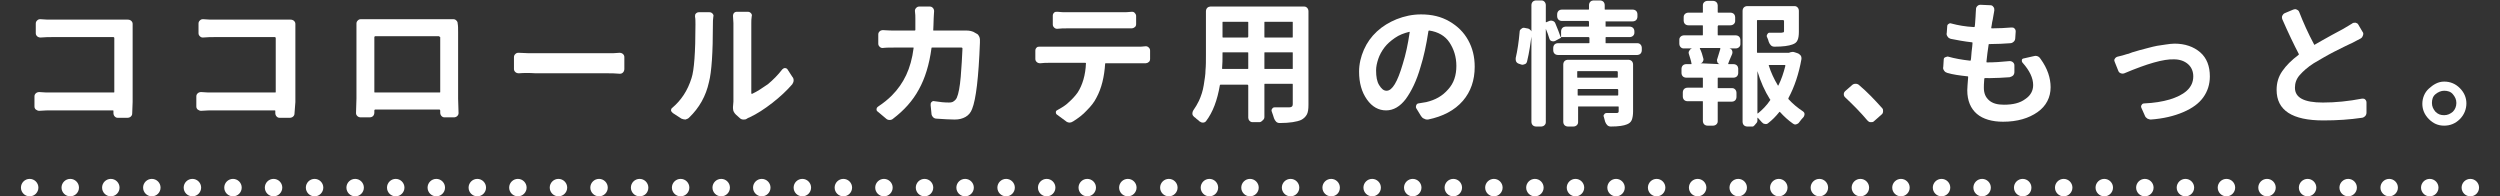 <?xml version="1.0" encoding="utf-8"?>
<!-- Generator: Adobe Illustrator 26.2.1, SVG Export Plug-In . SVG Version: 6.00 Build 0)  -->
<svg version="1.1" id="a" xmlns="http://www.w3.org/2000/svg" xmlns:xlink="http://www.w3.org/1999/xlink" x="0px" y="0px"
	 viewBox="0 0 573 45" style="enable-background:new 0 0 573 45;" xml:space="preserve">
<rect x="0" y="0" width="573" height="45" fill="#333333" stroke="none"/>
<style type="text/css">
	.st0{fill:#FFFFFF;}
</style>
<g>
	<g>
		<path class="st0" d="M30.3,26c0,0.3-0.1,0.5-0.3,0.7c-0.2,0.2-0.5,0.3-0.8,0.3H27c-0.3,0-0.5-0.1-0.7-0.3s-0.3-0.5-0.3-0.8v-0.4
			c0-0.1,0-0.2-0.1-0.2h-14c-0.8,0-1.8,0-2.9,0.1c-0.3,0-0.5-0.1-0.8-0.3c-0.2-0.2-0.3-0.4-0.3-0.7v-2.3c0-0.3,0.1-0.5,0.3-0.7
			c0.2-0.2,0.5-0.3,0.8-0.3c1,0.1,1.9,0.1,2.8,0.1h14.2c0.1,0,0.2,0,0.2-0.1V8.7c0-0.1-0.1-0.2-0.2-0.2H12.1c-0.8,0-1.8,0-2.8,0.1
			C9,8.6,8.7,8.5,8.5,8.3C8.3,8.1,8.2,7.9,8.2,7.6V5.4c0-0.3,0.1-0.5,0.3-0.7c0.2-0.2,0.4-0.3,0.7-0.3h0.1c0.9,0.1,1.9,0.1,2.8,0.1
			h15.6c0.5,0,1,0,1.6,0c0.3,0,0.6,0.1,0.8,0.3c0.2,0.2,0.3,0.4,0.3,0.7c0,0.8,0,1.4,0,1.8v16.1L30.3,26L30.3,26z"/>
		<path class="st0" d="M67.5,26c0,0.3-0.1,0.5-0.3,0.7c-0.2,0.2-0.5,0.3-0.8,0.3h-2.3c-0.3,0-0.5-0.1-0.7-0.3s-0.3-0.5-0.3-0.8v-0.4
			c0-0.1,0-0.2-0.1-0.2H49c-0.8,0-1.8,0-2.9,0.1c-0.3,0-0.5-0.1-0.8-0.3c-0.2-0.2-0.3-0.4-0.3-0.7v-2.3c0-0.3,0.1-0.5,0.3-0.7
			s0.5-0.3,0.8-0.3c1,0.1,1.9,0.1,2.8,0.1H63c0.1,0,0.2,0,0.2-0.1V8.7c0-0.1-0.1-0.2-0.2-0.2H49.3c-0.8,0-1.8,0-2.8,0.1
			c-0.3,0-0.5-0.1-0.7-0.3c-0.2-0.2-0.3-0.4-0.3-0.7V5.4c0-0.3,0.1-0.5,0.3-0.7c0.2-0.2,0.4-0.3,0.7-0.3h0.1
			c0.9,0.1,1.9,0.1,2.8,0.1h15.6c0.5,0,1,0,1.6,0c0.3,0,0.6,0.1,0.8,0.3c0.2,0.2,0.3,0.4,0.3,0.7c0,0.8,0,1.4,0,1.8v16.1L67.5,26
			L67.5,26z"/>
		<path class="st0" d="M105,7.4v15.2l0.1,3.3c0,0.3-0.1,0.5-0.3,0.7c-0.2,0.2-0.5,0.3-0.8,0.3h-2.1c-0.3,0-0.5-0.1-0.7-0.3
			s-0.3-0.5-0.3-0.8l0-0.5c0-0.1-0.1-0.2-0.2-0.2H86c-0.1,0-0.2,0.1-0.2,0.2l0,0.5c0,0.3-0.1,0.6-0.3,0.8s-0.5,0.3-0.7,0.3h-2.1
			c-0.3,0-0.6-0.1-0.8-0.3s-0.3-0.4-0.3-0.7l0.1-3.3V5.4c0-0.3,0.1-0.5,0.3-0.7c0.2-0.2,0.4-0.3,0.7-0.3c1,0,1.8,0,2.2,0h17
			c0.8,0,1.5,0,2,0c0.3,0,0.5,0.1,0.7,0.3c0.2,0.2,0.3,0.4,0.3,0.7C105,5.9,105,6.5,105,7.4L105,7.4z M100.8,8.5
			c0-0.1-0.1-0.2-0.2-0.2H86c-0.1,0-0.2,0.1-0.2,0.2v12.6c0,0.1,0.1,0.1,0.2,0.1h14.7c0.1,0,0.2,0,0.2-0.1V8.5z"/>
		<path class="st0" d="M118.9,16.8c-0.3,0-0.6-0.1-0.8-0.3c-0.2-0.2-0.3-0.4-0.3-0.7v-2.7c0-0.3,0.1-0.5,0.3-0.7
			c0.2-0.2,0.4-0.3,0.7-0.3h0.1c1.4,0.1,2.7,0.1,3.9,0.1h16.7c0.7,0,1.6,0,2.5-0.1c0.3,0,0.6,0.1,0.8,0.3c0.2,0.2,0.3,0.4,0.3,0.7
			v2.7c0,0.3-0.1,0.6-0.3,0.8c-0.2,0.2-0.4,0.3-0.7,0.3H142c-1.1-0.1-1.9-0.1-2.5-0.1h-16.7C121.4,16.7,120.1,16.7,118.9,16.8
			L118.9,16.8z"/>
		<path class="st0" d="M157.9,27c-0.2,0.2-0.5,0.3-0.8,0.4c-0.3,0-0.6-0.1-0.9-0.2l-2-1.3c-0.2-0.2-0.4-0.4-0.4-0.6s0.1-0.5,0.3-0.6
			c2-1.7,3.5-3.9,4.4-6.8c0.6-1.8,0.9-5.9,0.9-12.3c0-0.7,0-1.3-0.1-1.8c0-0.3,0-0.5,0.2-0.7s0.4-0.3,0.7-0.3h2.4
			c0.3,0,0.5,0.1,0.7,0.3s0.3,0.5,0.2,0.7c-0.1,0.6-0.1,1.2-0.1,1.7c0,6.6-0.3,11-0.9,13.3C161.8,22,160.3,24.7,157.9,27L157.9,27z
			 M171.2,27.2c-0.3,0.2-0.5,0.2-0.8,0.2h0c-0.3,0-0.6-0.1-0.8-0.3l-0.9-0.8c-0.4-0.4-0.7-0.8-0.7-1.5c0-0.1,0-0.2,0-0.3
			c0-0.4,0.1-0.8,0.1-1.2V5.3l-0.1-1.7c0-0.2,0.1-0.5,0.2-0.6c0.2-0.2,0.4-0.3,0.7-0.3h2.5c0.3,0,0.5,0.1,0.7,0.3s0.3,0.5,0.2,0.7
			c-0.1,0.6-0.1,1.1-0.1,1.6v16.1c0,0.1,0.1,0.1,0.2,0.1c1.1-0.5,2.3-1.3,3.6-2.2c1.2-1,2.3-2.1,3.3-3.4c0.2-0.2,0.4-0.3,0.6-0.3
			s0.5,0.1,0.6,0.3l1.1,1.7c0.2,0.2,0.3,0.5,0.3,0.8c0,0.3-0.1,0.6-0.3,0.9c-1.3,1.5-2.8,2.9-4.6,4.3c-1.8,1.4-3.5,2.5-5.2,3.3
			C171.5,27,171.3,27.1,171.2,27.2L171.2,27.2z"/>
		<path class="st0" d="M221,7c0.1,0,0.3,0,0.5,0c0.6,0,1.1,0.1,1.6,0.3l0.7,0.4c0.3,0.1,0.5,0.4,0.6,0.6c0.1,0.2,0.2,0.5,0.2,0.7
			c0,0.1,0,0.1,0,0.2c0,0.3,0,0.5,0,0.6c-0.3,7.9-0.9,13-1.8,15.2c-0.3,0.8-0.8,1.4-1.5,1.8s-1.5,0.6-2.5,0.6
			c-1.2,0-2.5-0.1-4.1-0.2c-0.3,0-0.6-0.1-0.8-0.3c-0.2-0.2-0.4-0.5-0.4-0.8l-0.2-2c0-0.3,0-0.5,0.2-0.7c0.2-0.2,0.4-0.3,0.7-0.2
			c1.2,0.2,2.3,0.3,3.3,0.3c0.5,0,0.9-0.1,1.1-0.3c0.3-0.2,0.5-0.4,0.7-0.8c0.4-0.9,0.7-2.5,0.9-4.8s0.3-4.5,0.4-6.5
			c0-0.1-0.1-0.2-0.2-0.2h-6.7c-0.1,0-0.2,0-0.2,0.1c-0.5,3.8-1.5,7-2.9,9.5c-1.4,2.6-3.4,4.8-5.9,6.7c-0.2,0.2-0.5,0.3-0.8,0.3h0
			c-0.3,0-0.6-0.1-0.8-0.3l-1.9-1.6c-0.2-0.1-0.3-0.3-0.3-0.5c0-0.3,0.1-0.5,0.4-0.7c1.2-0.8,2.2-1.6,3.1-2.5c1.4-1.4,2.5-3,3.3-4.7
			s1.4-3.8,1.7-6.2c0-0.1,0-0.1-0.1-0.1h-4c-1.3,0-2.3,0-3,0.1c-0.3,0-0.5-0.1-0.7-0.3c-0.2-0.2-0.3-0.4-0.3-0.7V7.9
			c0-0.3,0.1-0.5,0.3-0.7s0.5-0.3,0.7-0.3c1.2,0.1,2.2,0.1,3,0.1h4.3c0.1,0,0.1,0,0.2-0.1c0-1.1,0-1.9,0-2.6c0-0.5,0-1.1-0.1-1.8
			c0-0.3,0.1-0.5,0.3-0.7s0.4-0.3,0.7-0.3h2.4c0.3,0,0.5,0.1,0.7,0.3c0.2,0.2,0.3,0.5,0.3,0.7c0,0.5-0.1,1-0.1,1.7
			c0,1.2-0.1,2.1-0.1,2.7c0,0.1,0,0.1,0.1,0.1h5.7C220.1,7,220.5,7,221,7L221,7z"/>
		<path class="st0" d="M240.5,10.7h20.3c0.5,0,1.1,0,1.8-0.1c0.3,0,0.5,0.1,0.7,0.3c0.2,0.2,0.3,0.4,0.3,0.7v1.9
			c0,0.3-0.1,0.6-0.3,0.7c-0.2,0.2-0.5,0.3-0.7,0.3c-0.6,0-1.2,0-1.8,0h-7.3c-0.1,0-0.2,0-0.2,0.1c-0.2,3-0.8,5.6-2,7.8
			c-0.5,1-1.2,1.9-2.2,2.9c-0.9,1-2,1.8-3.1,2.5c-0.3,0.2-0.6,0.3-0.8,0.3c-0.3,0-0.7-0.1-1-0.4l-1.9-1.4c-0.2-0.1-0.3-0.3-0.3-0.6
			s0.2-0.4,0.4-0.5c0.9-0.5,1.8-1,2.6-1.8c0.8-0.7,1.5-1.5,2-2.2c1.1-1.7,1.8-4,1.9-6.7c0-0.1-0.1-0.1-0.2-0.1h-8.4
			c-0.5,0-1.1,0-1.9,0.1c-0.3,0-0.6-0.1-0.8-0.3c-0.2-0.2-0.3-0.4-0.3-0.7v-1.9c0-0.3,0.1-0.5,0.3-0.7c0.2-0.2,0.4-0.2,0.6-0.2h0.1
			C239.3,10.7,240,10.7,240.5,10.7L240.5,10.7z M256.9,6.5h-12.4c-0.6,0-1.4,0-2.2,0.1c-0.3,0-0.5-0.1-0.7-0.3
			c-0.2-0.2-0.3-0.4-0.3-0.7V3.6c0-0.3,0.1-0.5,0.3-0.7c0.2-0.2,0.4-0.2,0.7-0.2h0.1c0.7,0.1,1.4,0.1,2.2,0.1h12.5
			c0.8,0,1.5,0,2.3-0.1c0,0,0.1,0,0.1,0c0.2,0,0.5,0.1,0.6,0.3c0.2,0.2,0.3,0.4,0.3,0.7v1.8c0,0.3-0.1,0.6-0.3,0.7
			c-0.2,0.2-0.5,0.3-0.8,0.3C258.3,6.5,257.5,6.5,256.9,6.5L256.9,6.5z"/>
		<path class="st0" d="M298.9,1.5c0.3,0,0.5,0.1,0.7,0.3s0.3,0.5,0.3,0.8V24c0,1-0.1,1.8-0.4,2.3c-0.3,0.5-0.7,0.9-1.3,1.2
			c-0.9,0.4-2.6,0.7-4.9,0.7c-0.3,0-0.6-0.1-0.8-0.3s-0.4-0.5-0.5-0.8c-0.1-0.4-0.3-0.9-0.5-1.5c-0.1-0.2-0.1-0.5,0.1-0.7
			c0.1-0.2,0.3-0.3,0.6-0.3c0.8,0,1.9,0,3.3,0c0.5,0,0.8-0.2,0.8-0.7v-4.5c0-0.1,0-0.2-0.1-0.2h-6.3c-0.1,0-0.1,0.1-0.1,0.2v7.4
			c0,0.3-0.1,0.5-0.3,0.7S289,28,288.7,28h-1.6c-0.3,0-0.5-0.1-0.7-0.3s-0.3-0.5-0.3-0.7v-7.4c0-0.1-0.1-0.2-0.2-0.2h-6.1
			c-0.1,0-0.1,0-0.2,0.1c-0.6,3.5-1.6,6.2-3.2,8.3c-0.2,0.2-0.4,0.3-0.7,0.3s-0.5-0.1-0.8-0.3c-0.2-0.2-0.4-0.4-0.6-0.5
			c-0.2-0.2-0.4-0.4-0.6-0.5c-0.2-0.2-0.4-0.4-0.4-0.7c0-0.1,0-0.1,0-0.2c0-0.2,0.1-0.4,0.2-0.6c0.5-0.7,0.9-1.4,1.3-2.2
			c0.5-1.1,0.9-2.3,1.1-3.6s0.4-2.4,0.4-3.4c0.1-1,0.1-2.2,0.1-3.5v-10c0-0.3,0.1-0.6,0.3-0.8s0.5-0.3,0.7-0.3L298.9,1.5L298.9,1.5z
			 M280.1,15.7c0,0.1,0.1,0.1,0.2,0.1h5.6c0.1,0,0.2,0,0.2-0.1v-3.6c0-0.1-0.1-0.1-0.2-0.1h-5.6c-0.1,0-0.1,0-0.1,0.1v0.5
			C280.2,13.5,280.2,14.6,280.1,15.7z M286.1,5.1c0-0.1-0.1-0.1-0.2-0.1h-5.6c-0.1,0-0.1,0-0.1,0.1v3.3c0,0.1,0,0.2,0.1,0.2h5.6
			c0.1,0,0.2-0.1,0.2-0.2V5.1z M296.2,8.6c0.1,0,0.1-0.1,0.1-0.2V5.1c0-0.1,0-0.1-0.1-0.1h-6.3c-0.1,0-0.1,0-0.1,0.1v3.3
			c0,0.1,0,0.2,0.1,0.2H296.2z M289.8,15.7c0,0.1,0,0.1,0.1,0.1h6.3c0.1,0,0.1,0,0.1-0.1v-3.6c0-0.1,0-0.1-0.1-0.1h-6.3
			c-0.1,0-0.1,0-0.1,0.1V15.7z"/>
		<path class="st0" d="M327.3,27.4c-0.1,0-0.2,0-0.3,0c-0.2,0-0.4-0.1-0.6-0.2c-0.3-0.1-0.5-0.3-0.7-0.6l-1.1-1.8
			c-0.1-0.2-0.1-0.4,0-0.7c0.1-0.2,0.3-0.4,0.5-0.4c0.6-0.1,1.3-0.2,1.8-0.3c2.1-0.5,3.7-1.4,5-2.9c1.3-1.4,1.9-3.2,1.9-5.4
			c0-2.1-0.6-3.9-1.6-5.4s-2.6-2.4-4.6-2.7c-0.1,0-0.1,0-0.2,0.1c-0.5,3.3-1.1,6-1.8,8.2c-0.9,3.2-2.1,5.6-3.4,7.4
			c-1.3,1.7-2.8,2.6-4.5,2.6c-1.7,0-3.2-0.8-4.4-2.5s-1.8-3.8-1.8-6.4c0-1.7,0.4-3.4,1.1-5s1.7-3,3-4.2c1.3-1.2,2.8-2.1,4.5-2.8
			c1.8-0.7,3.6-1.1,5.6-1.1c2.5,0,4.6,0.5,6.5,1.6c1.9,1.1,3.3,2.5,4.3,4.3s1.5,3.8,1.5,6.1c0,3.1-0.9,5.7-2.7,7.8
			C333.4,25.3,330.7,26.7,327.3,27.4L327.3,27.4z M317.8,20.8c1.3,0,2.5-2,3.7-6.1c0.7-2.2,1.2-4.6,1.6-7.3c0,0,0-0.1,0-0.1
			c0,0-0.1,0-0.1,0c-1.2,0.3-2.3,0.7-3.3,1.4c-1,0.7-1.8,1.4-2.4,2.2c-0.6,0.8-1.1,1.7-1.4,2.6c-0.3,0.9-0.5,1.8-0.5,2.6
			c0,1.5,0.2,2.6,0.7,3.4S317.1,20.8,317.8,20.8L317.8,20.8z"/>
		<path class="st0" d="M350,14.1c-0.1,0.3-0.2,0.5-0.5,0.6c-0.3,0.1-0.5,0.2-0.8,0.1l-0.6-0.2c-0.3-0.1-0.5-0.3-0.6-0.5
			c-0.1-0.2-0.1-0.4-0.1-0.5c0-0.1,0-0.2,0-0.3c0.4-1.7,0.7-3.7,0.9-6c0-0.3,0.1-0.5,0.4-0.7c0.2-0.2,0.5-0.3,0.8-0.2l0.5,0.1
			c0.3,0,0.6,0.2,0.8,0.4c0.2,0.2,0.3,0.5,0.3,0.8C350.8,9.9,350.5,12.1,350,14.1L350,14.1z M368,9.8c0,0.1,0,0.1,0.1,0.1h7.2
			c0.3,0,0.5,0.1,0.7,0.3s0.3,0.5,0.3,0.8v0.5c0,0.3-0.1,0.6-0.3,0.8s-0.5,0.3-0.7,0.3h-18.2c-0.3,0-0.6-0.1-0.8-0.3
			c-0.2-0.2-0.3-0.5-0.3-0.8V11c0-0.3,0.1-0.6,0.3-0.8s0.5-0.3,0.8-0.3h7c0.1,0,0.2,0,0.2-0.1V8.7c0-0.1-0.1-0.2-0.2-0.2h-6.3v0
			c0,0.1,0,0.1-0.1,0.2l-1.3,0.7c-0.3,0.1-0.5,0.1-0.8,0s-0.4-0.3-0.5-0.6c-0.2-0.7-0.5-1.5-0.8-2.2c0,0,0,0,0,0c0,0,0,0,0,0V28
			c0,0.3-0.1,0.5-0.3,0.7s-0.5,0.3-0.7,0.3h-1.2c-0.3,0-0.6-0.1-0.8-0.3c-0.2-0.2-0.3-0.5-0.3-0.7V1.2c0-0.3,0.1-0.6,0.3-0.8
			c0.2-0.2,0.5-0.3,0.8-0.3h1.2c0.3,0,0.5,0.1,0.7,0.3s0.3,0.5,0.3,0.8v3.8c0,0.1,0,0.1,0.1,0.1l0.7-0.3c0.3-0.1,0.5-0.1,0.8,0
			c0.3,0.1,0.5,0.3,0.6,0.6c0.5,1.2,0.9,2.2,1.2,3.1h0.1V7.2c0-0.3,0.1-0.6,0.3-0.8s0.5-0.3,0.7-0.3h5.2c0.1,0,0.2,0,0.2-0.1V5
			c0-0.1-0.1-0.2-0.2-0.2h-6c-0.3,0-0.6-0.1-0.8-0.3c-0.2-0.2-0.3-0.5-0.3-0.8V3.3c0-0.3,0.1-0.6,0.3-0.8s0.5-0.3,0.8-0.3h6
			c0.1,0,0.2,0,0.2-0.1V1.2c0-0.3,0.1-0.6,0.3-0.8c0.2-0.2,0.5-0.3,0.7-0.3h1.5c0.3,0,0.6,0.1,0.8,0.3c0.2,0.2,0.3,0.5,0.3,0.8v0.9
			c0,0.1,0,0.1,0.1,0.1h6.3c0.3,0,0.6,0.1,0.8,0.3c0.2,0.2,0.3,0.5,0.3,0.8v0.5c0,0.3-0.1,0.6-0.3,0.8c-0.2,0.2-0.5,0.3-0.8,0.3
			h-6.3C368,4.8,368,4.9,368,5v1c0,0.1,0,0.1,0.1,0.1h5.4c0.3,0,0.6,0.1,0.8,0.3s0.3,0.5,0.3,0.8v0.3c0,0.3-0.1,0.5-0.3,0.7
			s-0.5,0.3-0.8,0.3h-5.4c-0.1,0-0.1,0.1-0.1,0.2L368,9.8L368,9.8z M373.2,13.7c0.3,0,0.6,0.1,0.8,0.3s0.3,0.5,0.3,0.8v10.7
			c0,0.8-0.1,1.5-0.3,2s-0.6,0.8-1.1,1c-0.7,0.3-1.9,0.5-3.7,0.5c-0.3,0-0.6-0.1-0.8-0.3c-0.2-0.2-0.4-0.5-0.5-0.8
			c-0.1-0.3-0.2-0.7-0.3-1.1c-0.1-0.2-0.1-0.4,0.1-0.6c0.1-0.2,0.3-0.3,0.6-0.3c0.2,0,0.9,0,2.1,0c0.2,0,0.4,0,0.5-0.1
			s0.1-0.2,0.1-0.4v-0.9c0-0.1-0.1-0.1-0.2-0.1h-9c-0.1,0-0.1,0-0.1,0.1V28c0,0.3-0.1,0.5-0.3,0.7s-0.5,0.3-0.8,0.3h-1.2
			c-0.3,0-0.6-0.1-0.8-0.3s-0.3-0.5-0.3-0.7V14.8c0-0.3,0.1-0.6,0.3-0.8s0.5-0.3,0.8-0.3L373.2,13.7L373.2,13.7z M370.8,16.5
			c0-0.1-0.1-0.2-0.2-0.2h-9c-0.1,0-0.1,0.1-0.1,0.2v1.2c0,0.1,0,0.1,0.1,0.1h9c0.1,0,0.2,0,0.2-0.1V16.5z M361.6,21.7
			c0,0.1,0,0.2,0.1,0.2h9c0.1,0,0.2,0,0.2-0.2v-1.1c0-0.1-0.1-0.2-0.2-0.2h-9c-0.1,0-0.1,0.1-0.1,0.2V21.7z"/>
		<path class="st0" d="M393.8,5.9c-0.1,0-0.1,0.1-0.1,0.2v1.8c0,0.1,0,0.2,0.1,0.2h4c0.3,0,0.6,0.1,0.8,0.3s0.3,0.5,0.3,0.7v1
			c0,0.3-0.1,0.5-0.3,0.7s-0.5,0.3-0.8,0.3h-1.4v0l0,0c0.3,0.1,0.5,0.2,0.6,0.5s0.1,0.5,0,0.8c-0.6,1.4-0.9,2.1-0.9,2.2
			c0,0.1,0,0.1,0.1,0.1h1.1c0.3,0,0.6,0.1,0.8,0.3c0.2,0.2,0.3,0.5,0.3,0.7v1c0,0.3-0.1,0.6-0.3,0.8c-0.2,0.2-0.5,0.3-0.8,0.3h-3.5
			c-0.1,0-0.1,0.1-0.1,0.2v2.1c0,0.1,0,0.1,0.1,0.1h3.2c0.3,0,0.5,0.1,0.7,0.3s0.3,0.5,0.3,0.8v0.9c0,0.3-0.1,0.6-0.3,0.8
			s-0.5,0.3-0.7,0.3h-3.2c-0.1,0-0.1,0-0.1,0.1v4.4c0,0.3-0.1,0.5-0.3,0.7s-0.5,0.3-0.8,0.3h-1.2c-0.3,0-0.6-0.1-0.8-0.3
			s-0.3-0.5-0.3-0.7v-4.5c0-0.1,0-0.1-0.1-0.1h-3.4c-0.3,0-0.6-0.1-0.8-0.3s-0.3-0.5-0.3-0.8v-0.9c0-0.3,0.1-0.6,0.3-0.8
			s0.5-0.3,0.8-0.3h3.4c0.1,0,0.1,0,0.1-0.1V18c0-0.1,0-0.2-0.1-0.2h-3.7c-0.3,0-0.6-0.1-0.8-0.3c-0.2-0.2-0.3-0.5-0.3-0.8v-0.9
			c0-0.3,0.1-0.6,0.3-0.8s0.5-0.3,0.8-0.3h1.1c0.1,0,0.1,0,0.1-0.1c-0.1-0.7-0.4-1.5-0.6-2.2c-0.1-0.3-0.1-0.5,0.1-0.8
			s0.3-0.4,0.6-0.5v0h-1.9c-0.3,0-0.5-0.1-0.7-0.3s-0.3-0.5-0.3-0.7v-1c0-0.3,0.1-0.5,0.3-0.7s0.5-0.3,0.7-0.3h4.3
			c0.1,0,0.1-0.1,0.1-0.2V6c0-0.1,0-0.2-0.1-0.2h-3.2c-0.3,0-0.6-0.1-0.8-0.3c-0.2-0.2-0.3-0.5-0.3-0.7V3.9c0-0.3,0.1-0.5,0.3-0.7
			c0.2-0.2,0.5-0.3,0.8-0.3h3.2c0.1,0,0.1,0,0.1-0.2V1.2c0-0.3,0.1-0.5,0.3-0.7s0.5-0.3,0.8-0.3h1.2c0.3,0,0.6,0.1,0.8,0.3
			s0.3,0.5,0.3,0.7v1.5c0,0.1,0,0.2,0.1,0.2h2.8c0.3,0,0.6,0.1,0.8,0.3s0.3,0.5,0.3,0.7v0.9c0,0.3-0.1,0.5-0.3,0.7s-0.5,0.3-0.8,0.3
			H393.8L393.8,5.9z M394.1,14.7C394.1,14.7,394.1,14.7,394.1,14.7C394.1,14.7,394.1,14.7,394.1,14.7c-0.2-0.1-0.4-0.2-0.5-0.5
			s-0.1-0.5,0-0.7c0.3-0.9,0.5-1.7,0.7-2.3c0-0.1,0-0.2-0.1-0.2h-4.5c-0.1,0-0.1,0-0.1,0.1c0.4,0.8,0.6,1.5,0.8,2.3
			c0.1,0.3,0,0.5-0.1,0.7s-0.3,0.4-0.6,0.4v0L394.1,14.7L394.1,14.7z M410.3,12c0.1,0,0.3-0.1,0.5-0.1c0.2,0,0.4,0,0.6,0.1l0.6,0.2
			c0.3,0.1,0.5,0.3,0.7,0.5c0.2,0.3,0.2,0.5,0.2,0.8c-0.6,3.4-1.6,6.4-3,9c0,0.1,0,0.2,0,0.2c1,1.1,2.1,2,3.3,2.8
			c0.3,0.2,0.4,0.4,0.4,0.7c0,0.2-0.1,0.4-0.2,0.6c-0.4,0.4-0.7,0.8-1,1.2c-0.2,0.3-0.4,0.4-0.7,0.5c-0.3,0.1-0.5,0-0.8-0.2
			c-1-0.7-2-1.6-2.9-2.6c-0.1-0.1-0.1-0.1-0.2,0c-0.8,1-1.6,1.8-2.5,2.5c-0.2,0.2-0.5,0.3-0.8,0.2c-0.3,0-0.5-0.2-0.7-0.4
			c-0.3-0.3-0.6-0.7-0.9-1c0,0,0,0-0.1,0c0,0,0,0,0,0v0.6c0,0.3-0.1,0.5-0.3,0.7S402,29,401.7,29h-1.2c-0.3,0-0.6-0.1-0.8-0.3
			s-0.3-0.5-0.3-0.7V2.5c0-0.3,0.1-0.6,0.3-0.8c0.2-0.2,0.5-0.3,0.8-0.3h10.8c0.3,0,0.5,0.1,0.7,0.3s0.3,0.5,0.3,0.8v4.8
			c0,0.8-0.1,1.5-0.3,1.9c-0.2,0.5-0.6,0.8-1.2,1c-0.8,0.3-2.1,0.5-4.1,0.5c-0.3,0-0.6-0.1-0.8-0.3c-0.2-0.2-0.4-0.5-0.5-0.8
			c-0.1-0.4-0.2-0.7-0.4-1.1c-0.1-0.2-0.1-0.4,0.1-0.7s0.3-0.3,0.6-0.3c0.8,0,1.6,0,2.6,0c0.2,0,0.4-0.1,0.5-0.1
			c0.1-0.1,0.1-0.2,0.1-0.3V4.8c0-0.1-0.1-0.2-0.2-0.2h-5.9c-0.1,0-0.1,0.1-0.1,0.2v7.1c0,0.1,0,0.2,0.1,0.2h7.3
			C410.2,12,410.2,12,410.3,12L410.3,12z M402.8,16.3C402.7,16.3,402.7,16.3,402.8,16.3l0,9.6c0,0.1,0,0.1,0.1,0.1
			c1-0.8,2-1.8,2.8-3c0.1-0.1,0.1-0.2,0-0.2C404.5,20.9,403.5,18.7,402.8,16.3L402.8,16.3z M409.2,15.1c0-0.1,0-0.2-0.1-0.2h-3.6
			c-0.1,0-0.1,0-0.1,0.1c0.5,1.6,1.2,3.1,2.1,4.6c0,0,0,0,0.1,0s0,0,0,0C408.3,18.2,408.8,16.7,409.2,15.1z"/>
		<path class="st0" d="M431.4,24.8c0.2,0.2,0.2,0.4,0.2,0.7c0,0.3-0.1,0.6-0.4,0.8l-1.7,1.5c-0.2,0.2-0.4,0.2-0.7,0.2h-0.1
			c-0.3,0-0.5-0.2-0.7-0.4c-1.6-1.9-3.3-3.6-5.1-5.3c-0.2-0.2-0.3-0.4-0.3-0.7s0.1-0.5,0.3-0.7l1.6-1.4c0.2-0.2,0.5-0.3,0.8-0.3
			c0.3,0,0.6,0.1,0.8,0.3C428,21.1,429.7,22.9,431.4,24.8L431.4,24.8z"/>
		<path class="st0" d="M463.6,14.4c-0.2-0.2-0.2-0.4-0.2-0.6s0.2-0.4,0.4-0.4l2.2-0.5c0.2,0,0.3-0.1,0.5-0.1c0.5,0,0.9,0.2,1.2,0.7
			c1.6,2.2,2.3,4.4,2.3,6.5c0,2.3-1,4.3-3,5.7s-4.6,2.2-7.9,2.2c-2.5,0-4.6-0.6-6-1.8s-2.2-3-2.2-5.4c0-0.6,0.1-1.6,0.2-3
			c0-0.1,0-0.2-0.1-0.2c-1.8-0.2-3.4-0.4-4.7-0.8c-0.3-0.1-0.5-0.2-0.7-0.5c-0.2-0.3-0.3-0.5-0.2-0.9l0.1-1.6c0-0.3,0.1-0.5,0.4-0.6
			s0.5-0.2,0.7-0.1c1.4,0.4,3.1,0.7,4.9,0.9c0.1,0,0.2,0,0.2-0.1c0.1-0.4,0.1-1.1,0.2-2s0.2-1.5,0.2-1.9c0-0.1,0-0.2-0.1-0.2
			c-1.8-0.2-3.4-0.5-4.9-0.8c-0.3-0.1-0.5-0.2-0.7-0.5c-0.2-0.3-0.3-0.5-0.2-0.9l0.1-1.4c0-0.3,0.1-0.5,0.3-0.6
			c0.2-0.2,0.5-0.2,0.7-0.1c1.5,0.4,3.2,0.7,5.1,0.8c0.1,0,0.2,0,0.2-0.1c0.1-0.4,0.1-1.1,0.2-2.3c0-0.7,0.1-1.3,0.1-1.7
			c0-0.3,0.1-0.5,0.3-0.7c0.2-0.2,0.4-0.3,0.7-0.3h0.1l2.2,0.1c0.3,0,0.5,0.1,0.7,0.4c0.2,0.2,0.2,0.5,0.2,0.8
			c-0.1,0.6-0.2,1.1-0.3,1.7c0,0.2-0.1,0.5-0.2,1c-0.1,0.5-0.1,0.9-0.2,1.2c0,0.1,0,0.2,0.1,0.2c1.7,0,3.2-0.1,4.5-0.2
			c0.3,0,0.5,0,0.7,0.2c0.2,0.2,0.3,0.4,0.3,0.7l-0.1,1.5c0,0.3-0.1,0.6-0.3,0.8c-0.2,0.2-0.5,0.4-0.8,0.4c-1.4,0.1-3,0.2-4.8,0.2
			c-0.1,0-0.2,0-0.2,0.1c-0.2,1.4-0.4,2.7-0.5,3.9c0,0.1,0,0.2,0.1,0.2h0.1c1.5,0,3.2-0.1,5.1-0.3c0.3,0,0.6,0.1,0.8,0.3
			c0.2,0.2,0.3,0.4,0.3,0.7l0,1.5c0,0.3-0.1,0.6-0.3,0.8s-0.5,0.3-0.8,0.4c-1.6,0.1-3,0.2-4.4,0.2H455c-0.1,0-0.1,0-0.2,0.1
			c-0.1,1.1-0.1,1.8-0.1,2.1c0,1.3,0.4,2.2,1.2,2.9c0.8,0.7,1.9,1,3.4,1c2.1,0,3.7-0.4,4.9-1.3c1.2-0.8,1.8-1.9,1.8-3.2
			C466,17.9,465.2,16.2,463.6,14.4L463.6,14.4z"/>
		<path class="st0" d="M486.9,16.8c-0.3,0.1-0.5,0.1-0.8,0s-0.5-0.3-0.6-0.6l-0.8-2c0-0.1-0.1-0.2-0.1-0.3c0-0.1,0-0.3,0.1-0.4
			c0.1-0.2,0.3-0.4,0.6-0.5c0.9-0.2,1.6-0.4,2.2-0.6c0.1,0,0.5-0.1,1.2-0.4c0.7-0.2,1.3-0.4,1.7-0.5c0.4-0.1,1.1-0.3,1.9-0.5
			s1.5-0.4,2.1-0.5s1.3-0.2,2-0.3c0.7-0.1,1.4-0.2,2-0.2c2.4,0,4.4,0.7,5.9,2s2.2,3.2,2.2,5.5c0,1.8-0.5,3.4-1.5,4.8
			c-1,1.4-2.5,2.5-4.6,3.4s-4.6,1.5-7.5,1.7H493c-0.3,0-0.5-0.1-0.8-0.2c-0.3-0.2-0.5-0.4-0.6-0.7l-0.8-1.8
			c-0.1-0.2-0.1-0.5,0.1-0.7c0.1-0.2,0.3-0.3,0.6-0.3c2.2-0.1,4.1-0.4,5.8-0.9c1.6-0.5,2.9-1.1,3.9-2s1.5-2,1.5-3.3
			c0-1.1-0.4-2.1-1.2-2.8c-0.8-0.7-1.9-1.1-3.2-1.1C495.9,13.5,492.1,14.6,486.9,16.8L486.9,16.8z"/>
		<path class="st0" d="M539.1,5.4c0.2-0.2,0.5-0.2,0.8-0.2c0.3,0.1,0.5,0.2,0.6,0.4l1,1.7c0.2,0.2,0.2,0.5,0.1,0.8
			c-0.1,0.3-0.2,0.5-0.5,0.7c-0.6,0.3-1.3,0.7-2.1,1.1c-0.1,0-0.6,0.3-1.7,0.8c-1,0.5-1.8,0.9-2.4,1.2s-1.3,0.7-2.2,1.2
			s-1.7,1-2.4,1.4c-1.4,0.9-2.4,1.8-3.2,2.7s-1.1,1.9-1.1,2.9c0,2.3,2.1,3.4,6.4,3.4c2.9,0,5.9-0.3,9-0.9c0.3,0,0.5,0,0.7,0.2
			c0.2,0.2,0.3,0.4,0.3,0.7l0,2.3c0,0.3-0.1,0.6-0.3,0.8c-0.2,0.2-0.5,0.4-0.8,0.4c-2.7,0.4-5.6,0.6-8.8,0.6c-7.1,0-10.7-2.3-10.7-7
			c0-1.6,0.4-3,1.3-4.3c0.9-1.3,2.1-2.5,3.7-3.7c0.1-0.1,0.1-0.1,0.1-0.2c-1.1-2.1-2.4-4.8-3.8-8c-0.1-0.3-0.1-0.6,0-0.8
			s0.3-0.5,0.6-0.6l1.9-0.8c0.1,0,0.3-0.1,0.4-0.1c0.1,0,0.3,0,0.4,0.1c0.3,0.1,0.5,0.3,0.6,0.6c0.9,2.3,2,4.8,3.4,7.4
			c0,0.1,0.1,0.1,0.2,0c1-0.6,2.3-1.3,3.9-2.2s2.5-1.3,2.6-1.4C538.1,6,538.8,5.6,539.1,5.4L539.1,5.4z"/>
		<path class="st0" d="M560.2,18.7c1.4,0,2.6,0.5,3.6,1.5c1,1,1.5,2.2,1.5,3.5s-0.5,2.6-1.5,3.6s-2.2,1.5-3.6,1.5
			c-1.4,0-2.5-0.5-3.5-1.5s-1.5-2.2-1.5-3.5s0.5-2.6,1.5-3.5S558.8,18.7,560.2,18.7z M560.2,26.4c0.8,0,1.4-0.3,2-0.8
			c0.5-0.5,0.8-1.2,0.8-2s-0.3-1.4-0.8-2s-1.2-0.8-2-0.8c-0.7,0-1.4,0.3-2,0.8s-0.8,1.2-0.8,2s0.3,1.4,0.8,2
			C558.8,26.2,559.4,26.4,560.2,26.4L560.2,26.4z"/>
	</g>
	<g>
		<path class="st0" d="M6.8,45c-1.1,0-2-0.9-2-2s0.9-2,2-2h0c1.1,0,2,0.9,2,2S7.9,45,6.8,45z"/>
		<path class="st0" d="M566.2,45c-1.1,0-2-0.9-2-2s0.9-2,2-2h0c1.1,0,2,0.9,2,2S567.3,45,566.2,45L566.2,45z M556.9,45
			c-1.1,0-2-0.9-2-2s0.9-2,2-2h0c1.1,0,2,0.9,2,2S558,45,556.9,45L556.9,45z M547.6,45c-1.1,0-2-0.9-2-2s0.9-2,2-2h0
			c1.1,0,2,0.9,2,2S548.7,45,547.6,45z M538.2,45c-1.1,0-2-0.9-2-2s0.9-2,2-2h0c1.1,0,2,0.9,2,2S539.3,45,538.2,45L538.2,45z
			 M528.9,45c-1.1,0-2-0.9-2-2s0.9-2,2-2h0c1.1,0,2,0.9,2,2S530,45,528.9,45L528.9,45z M519.6,45c-1.1,0-2-0.9-2-2s0.9-2,2-2h0
			c1.1,0,2,0.9,2,2S520.7,45,519.6,45L519.6,45z M510.3,45c-1.1,0-2-0.9-2-2s0.9-2,2-2h0c1.1,0,2,0.9,2,2S511.4,45,510.3,45
			L510.3,45z M500.9,45c-1.1,0-2-0.9-2-2s0.9-2,2-2h0c1.1,0,2,0.9,2,2S502,45,500.9,45L500.9,45z M491.6,45c-1.1,0-2-0.9-2-2
			s0.9-2,2-2h0c1.1,0,2,0.9,2,2S492.7,45,491.6,45L491.6,45z M482.3,45c-1.1,0-2-0.9-2-2s0.9-2,2-2h0c1.1,0,2,0.9,2,2
			S483.4,45,482.3,45L482.3,45z M473,45c-1.1,0-2-0.9-2-2s0.9-2,2-2h0c1.1,0,2,0.9,2,2S474.1,45,473,45L473,45z M463.6,45
			c-1.1,0-2-0.9-2-2s0.9-2,2-2h0c1.1,0,2,0.9,2,2S464.8,45,463.6,45L463.6,45z M454.3,45c-1.1,0-2-0.9-2-2s0.9-2,2-2h0
			c1.1,0,2,0.9,2,2S455.4,45,454.3,45L454.3,45z M445,45c-1.1,0-2-0.9-2-2s0.9-2,2-2h0c1.1,0,2,0.9,2,2S446.1,45,445,45L445,45z
			 M435.7,45c-1.1,0-2-0.9-2-2s0.9-2,2-2h0c1.1,0,2,0.9,2,2S436.8,45,435.7,45L435.7,45z M426.4,45c-1.1,0-2-0.9-2-2s0.9-2,2-2h0
			c1.1,0,2,0.9,2,2S427.5,45,426.4,45L426.4,45z M417,45c-1.1,0-2-0.9-2-2s0.9-2,2-2h0c1.1,0,2,0.9,2,2S418.1,45,417,45L417,45z
			 M407.7,45c-1.1,0-2-0.9-2-2s0.9-2,2-2h0c1.1,0,2,0.9,2,2S408.8,45,407.7,45L407.7,45z M398.4,45c-1.1,0-2-0.9-2-2s0.9-2,2-2h0
			c1.1,0,2,0.9,2,2S399.5,45,398.4,45L398.4,45z M389.1,45c-1.1,0-2-0.9-2-2s0.9-2,2-2h0c1.1,0,2,0.9,2,2S390.2,45,389.1,45
			L389.1,45z M379.7,45c-1.1,0-2-0.9-2-2s0.9-2,2-2h0c1.1,0,2,0.9,2,2S380.8,45,379.7,45L379.7,45z M370.4,45c-1.1,0-2-0.9-2-2
			s0.9-2,2-2h0c1.1,0,2,0.9,2,2S371.5,45,370.4,45L370.4,45z M361.1,45c-1.1,0-2-0.9-2-2s0.9-2,2-2h0c1.1,0,2,0.9,2,2
			S362.2,45,361.1,45L361.1,45z M351.8,45c-1.1,0-2-0.9-2-2s0.9-2,2-2h0c1.1,0,2,0.9,2,2S352.9,45,351.8,45L351.8,45z M342.4,45
			c-1.1,0-2-0.9-2-2s0.9-2,2-2h0c1.1,0,2,0.9,2,2S343.5,45,342.4,45L342.4,45z M333.1,45c-1.1,0-2-0.9-2-2s0.9-2,2-2h0
			c1.1,0,2,0.9,2,2S334.2,45,333.1,45L333.1,45z M323.8,45c-1.1,0-2-0.9-2-2s0.9-2,2-2h0c1.1,0,2,0.9,2,2S324.9,45,323.8,45
			L323.8,45z M314.5,45c-1.1,0-2-0.9-2-2s0.9-2,2-2h0c1.1,0,2,0.9,2,2S315.6,45,314.5,45L314.5,45z M305.1,45c-1.1,0-2-0.9-2-2
			s0.9-2,2-2h0c1.1,0,2,0.9,2,2S306.3,45,305.1,45L305.1,45z M295.8,45c-1.1,0-2-0.9-2-2s0.9-2,2-2h0c1.1,0,2,0.9,2,2
			S296.9,45,295.8,45L295.8,45z M286.5,45c-1.1,0-2-0.9-2-2s0.9-2,2-2h0c1.1,0,2,0.9,2,2S287.6,45,286.5,45L286.5,45z M277.2,45
			c-1.1,0-2-0.9-2-2s0.9-2,2-2h0c1.1,0,2,0.9,2,2S278.3,45,277.2,45L277.2,45z M267.9,45c-1.1,0-2-0.9-2-2s0.9-2,2-2h0
			c1.1,0,2,0.9,2,2S269,45,267.9,45L267.9,45z M258.5,45c-1.1,0-2-0.9-2-2s0.9-2,2-2h0c1.1,0,2,0.9,2,2S259.6,45,258.5,45z
			 M249.2,45c-1.1,0-2-0.9-2-2s0.9-2,2-2h0c1.1,0,2,0.9,2,2S250.3,45,249.2,45z M239.9,45c-1.1,0-2-0.9-2-2s0.9-2,2-2h0
			c1.1,0,2,0.9,2,2S241,45,239.9,45z M230.6,45c-1.1,0-2-0.9-2-2s0.9-2,2-2h0c1.1,0,2,0.9,2,2S231.7,45,230.6,45z M221.2,45
			c-1.1,0-2-0.9-2-2s0.9-2,2-2h0c1.1,0,2,0.9,2,2S222.3,45,221.2,45z M211.9,45c-1.1,0-2-0.9-2-2s0.9-2,2-2h0c1.1,0,2,0.9,2,2
			S213,45,211.9,45z M202.6,45c-1.1,0-2-0.9-2-2s0.9-2,2-2h0c1.1,0,2,0.9,2,2S203.7,45,202.6,45z M193.3,45c-1.1,0-2-0.9-2-2
			s0.9-2,2-2h0c1.1,0,2,0.9,2,2S194.4,45,193.3,45z M183.9,45c-1.1,0-2-0.9-2-2s0.9-2,2-2h0c1.1,0,2,0.9,2,2S185,45,183.9,45z
			 M174.6,45c-1.1,0-2-0.9-2-2s0.9-2,2-2h0c1.1,0,2,0.9,2,2S175.7,45,174.6,45z M165.3,45c-1.1,0-2-0.9-2-2s0.9-2,2-2h0
			c1.1,0,2,0.9,2,2S166.4,45,165.3,45z M156,45c-1.1,0-2-0.9-2-2s0.9-2,2-2h0c1.1,0,2,0.9,2,2S157.1,45,156,45z M146.6,45
			c-1.1,0-2-0.9-2-2s0.9-2,2-2h0c1.1,0,2,0.9,2,2S147.8,45,146.6,45z M137.3,45c-1.1,0-2-0.9-2-2s0.9-2,2-2h0c1.1,0,2,0.9,2,2
			S138.4,45,137.3,45z M128,45c-1.1,0-2-0.9-2-2s0.9-2,2-2h0c1.1,0,2,0.9,2,2S129.1,45,128,45z M118.7,45c-1.1,0-2-0.9-2-2
			s0.9-2,2-2h0c1.1,0,2,0.9,2,2S119.8,45,118.7,45z M109.4,45c-1.1,0-2-0.9-2-2s0.9-2,2-2h0c1.1,0,2,0.9,2,2S110.5,45,109.4,45z
			 M100,45c-1.1,0-2-0.9-2-2s0.9-2,2-2h0c1.1,0,2,0.9,2,2S101.1,45,100,45z M90.7,45c-1.1,0-2-0.9-2-2s0.9-2,2-2h0c1.1,0,2,0.9,2,2
			S91.8,45,90.7,45z M81.4,45c-1.1,0-2-0.9-2-2s0.9-2,2-2h0c1.1,0,2,0.9,2,2S82.5,45,81.4,45z M72.1,45c-1.1,0-2-0.9-2-2s0.9-2,2-2
			h0c1.1,0,2,0.9,2,2S73.2,45,72.1,45z M62.7,45c-1.1,0-2-0.9-2-2s0.9-2,2-2h0c1.1,0,2,0.9,2,2S63.8,45,62.7,45z M53.4,45
			c-1.1,0-2-0.9-2-2s0.9-2,2-2h0c1.1,0,2,0.9,2,2S54.5,45,53.4,45z M44.1,45c-1.1,0-2-0.9-2-2s0.9-2,2-2h0c1.1,0,2,0.9,2,2
			S45.2,45,44.1,45z M34.8,45c-1.1,0-2-0.9-2-2s0.9-2,2-2h0c1.1,0,2,0.9,2,2S35.9,45,34.8,45z M25.4,45c-1.1,0-2-0.9-2-2s0.9-2,2-2
			h0c1.1,0,2,0.9,2,2S26.5,45,25.4,45z M16.1,45c-1.1,0-2-0.9-2-2s0.9-2,2-2h0c1.1,0,2,0.9,2,2S17.2,45,16.1,45z"/>
	</g>
</g>
</svg>

